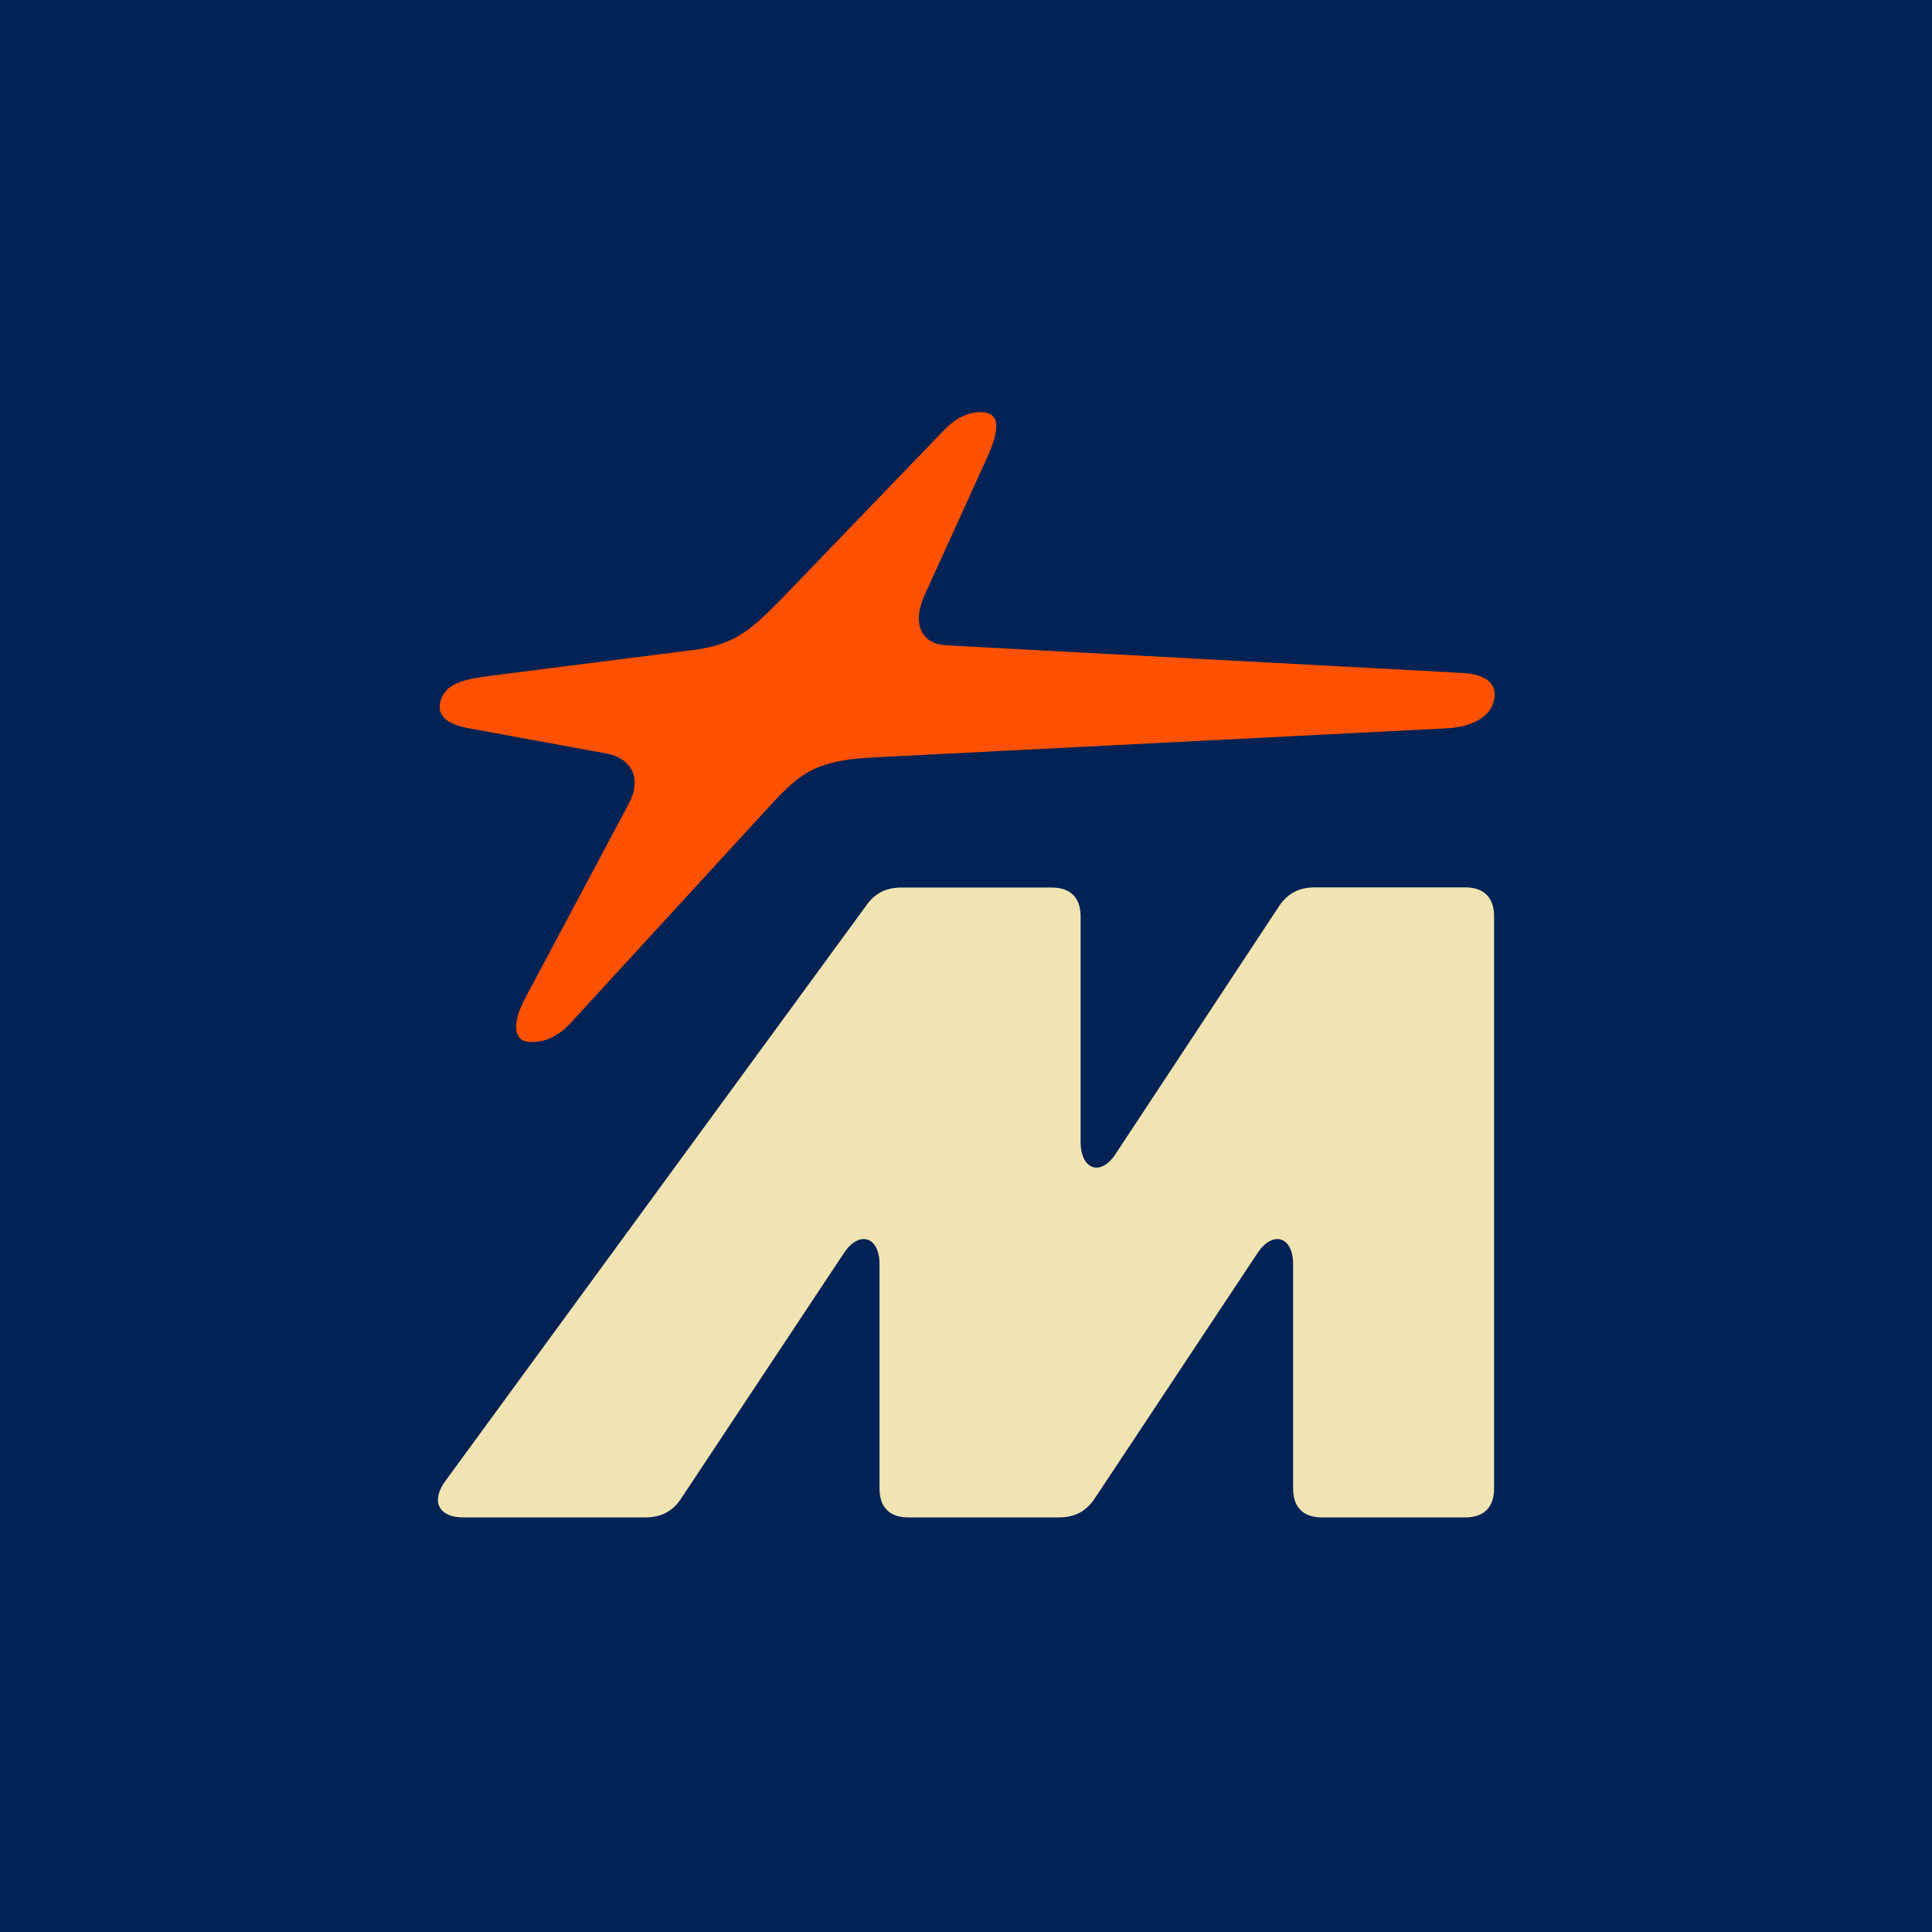 <svg width="600" height="600" viewBox="0 0 600 600" fill="none" xmlns="http://www.w3.org/2000/svg">
<rect width="600" height="600" fill="#002254"/>
<g clip-path="url(#clip0_808_386509)">
<path d="M143.92 471.25H200.27C204.96 471.25 208.49 469.69 211.27 465.77L262.14 389.07C266.84 382.07 273.14 383.98 273.14 392.59V462.25C273.14 468.12 276.27 471.25 282.14 471.25H328.71C333.4 471.25 336.92 469.69 339.71 465.77L390.59 389.07C395.28 382.07 401.59 383.98 401.59 392.59V462.25C401.59 468.12 404.72 471.25 410.59 471.25H455C460.87 471.25 464 468.12 464 462.25V284.58C464 278.71 460.87 275.58 455 275.58H408.46C403.76 275.58 400.24 277.15 397.46 281.06L346.59 358.16C341.89 365.59 335.59 363.24 335.59 354.63V284.63C335.59 278.76 332.46 275.63 326.59 275.63H280.1C275.4 275.63 271.88 277.2 269.1 281.11L138.05 460.29C133.74 466.56 136.48 471.25 143.92 471.25Z" fill="#F1E4B2"/>
<path d="M292.52 134.26L242 186.72C232.24 196.5 227.54 200.42 214.23 202L152.78 209.81C143.78 210.99 139.07 212.16 137.12 216.81C135.55 220.72 136.73 224.64 145.73 226.2L188.4 234.03C196.62 235.6 199.4 242.25 195.05 250.03L163.34 309.53C159.04 317.36 159.04 323.62 164.91 323.62C170 323.62 173.91 321.62 178.61 316.18L239.68 249.64C249.07 239.46 254.16 235.94 272.56 235.16L449.88 226.16C455.75 225.77 462.01 223.42 463.58 218.72C465.58 213.24 462.8 209.33 453.4 208.94L294.09 200.42C285.47 200 283.52 193 287 185.15L306.57 142.09C310.09 134.26 311.27 128 304.57 128C300.35 128 296.43 130 292.52 134.26Z" fill="#FF5100"/>
</g>
<defs>
<clipPath id="clip0_808_386509">
<rect width="328.18" height="343.25" fill="white" transform="translate(136 128)"/>
</clipPath>
</defs>
</svg>
